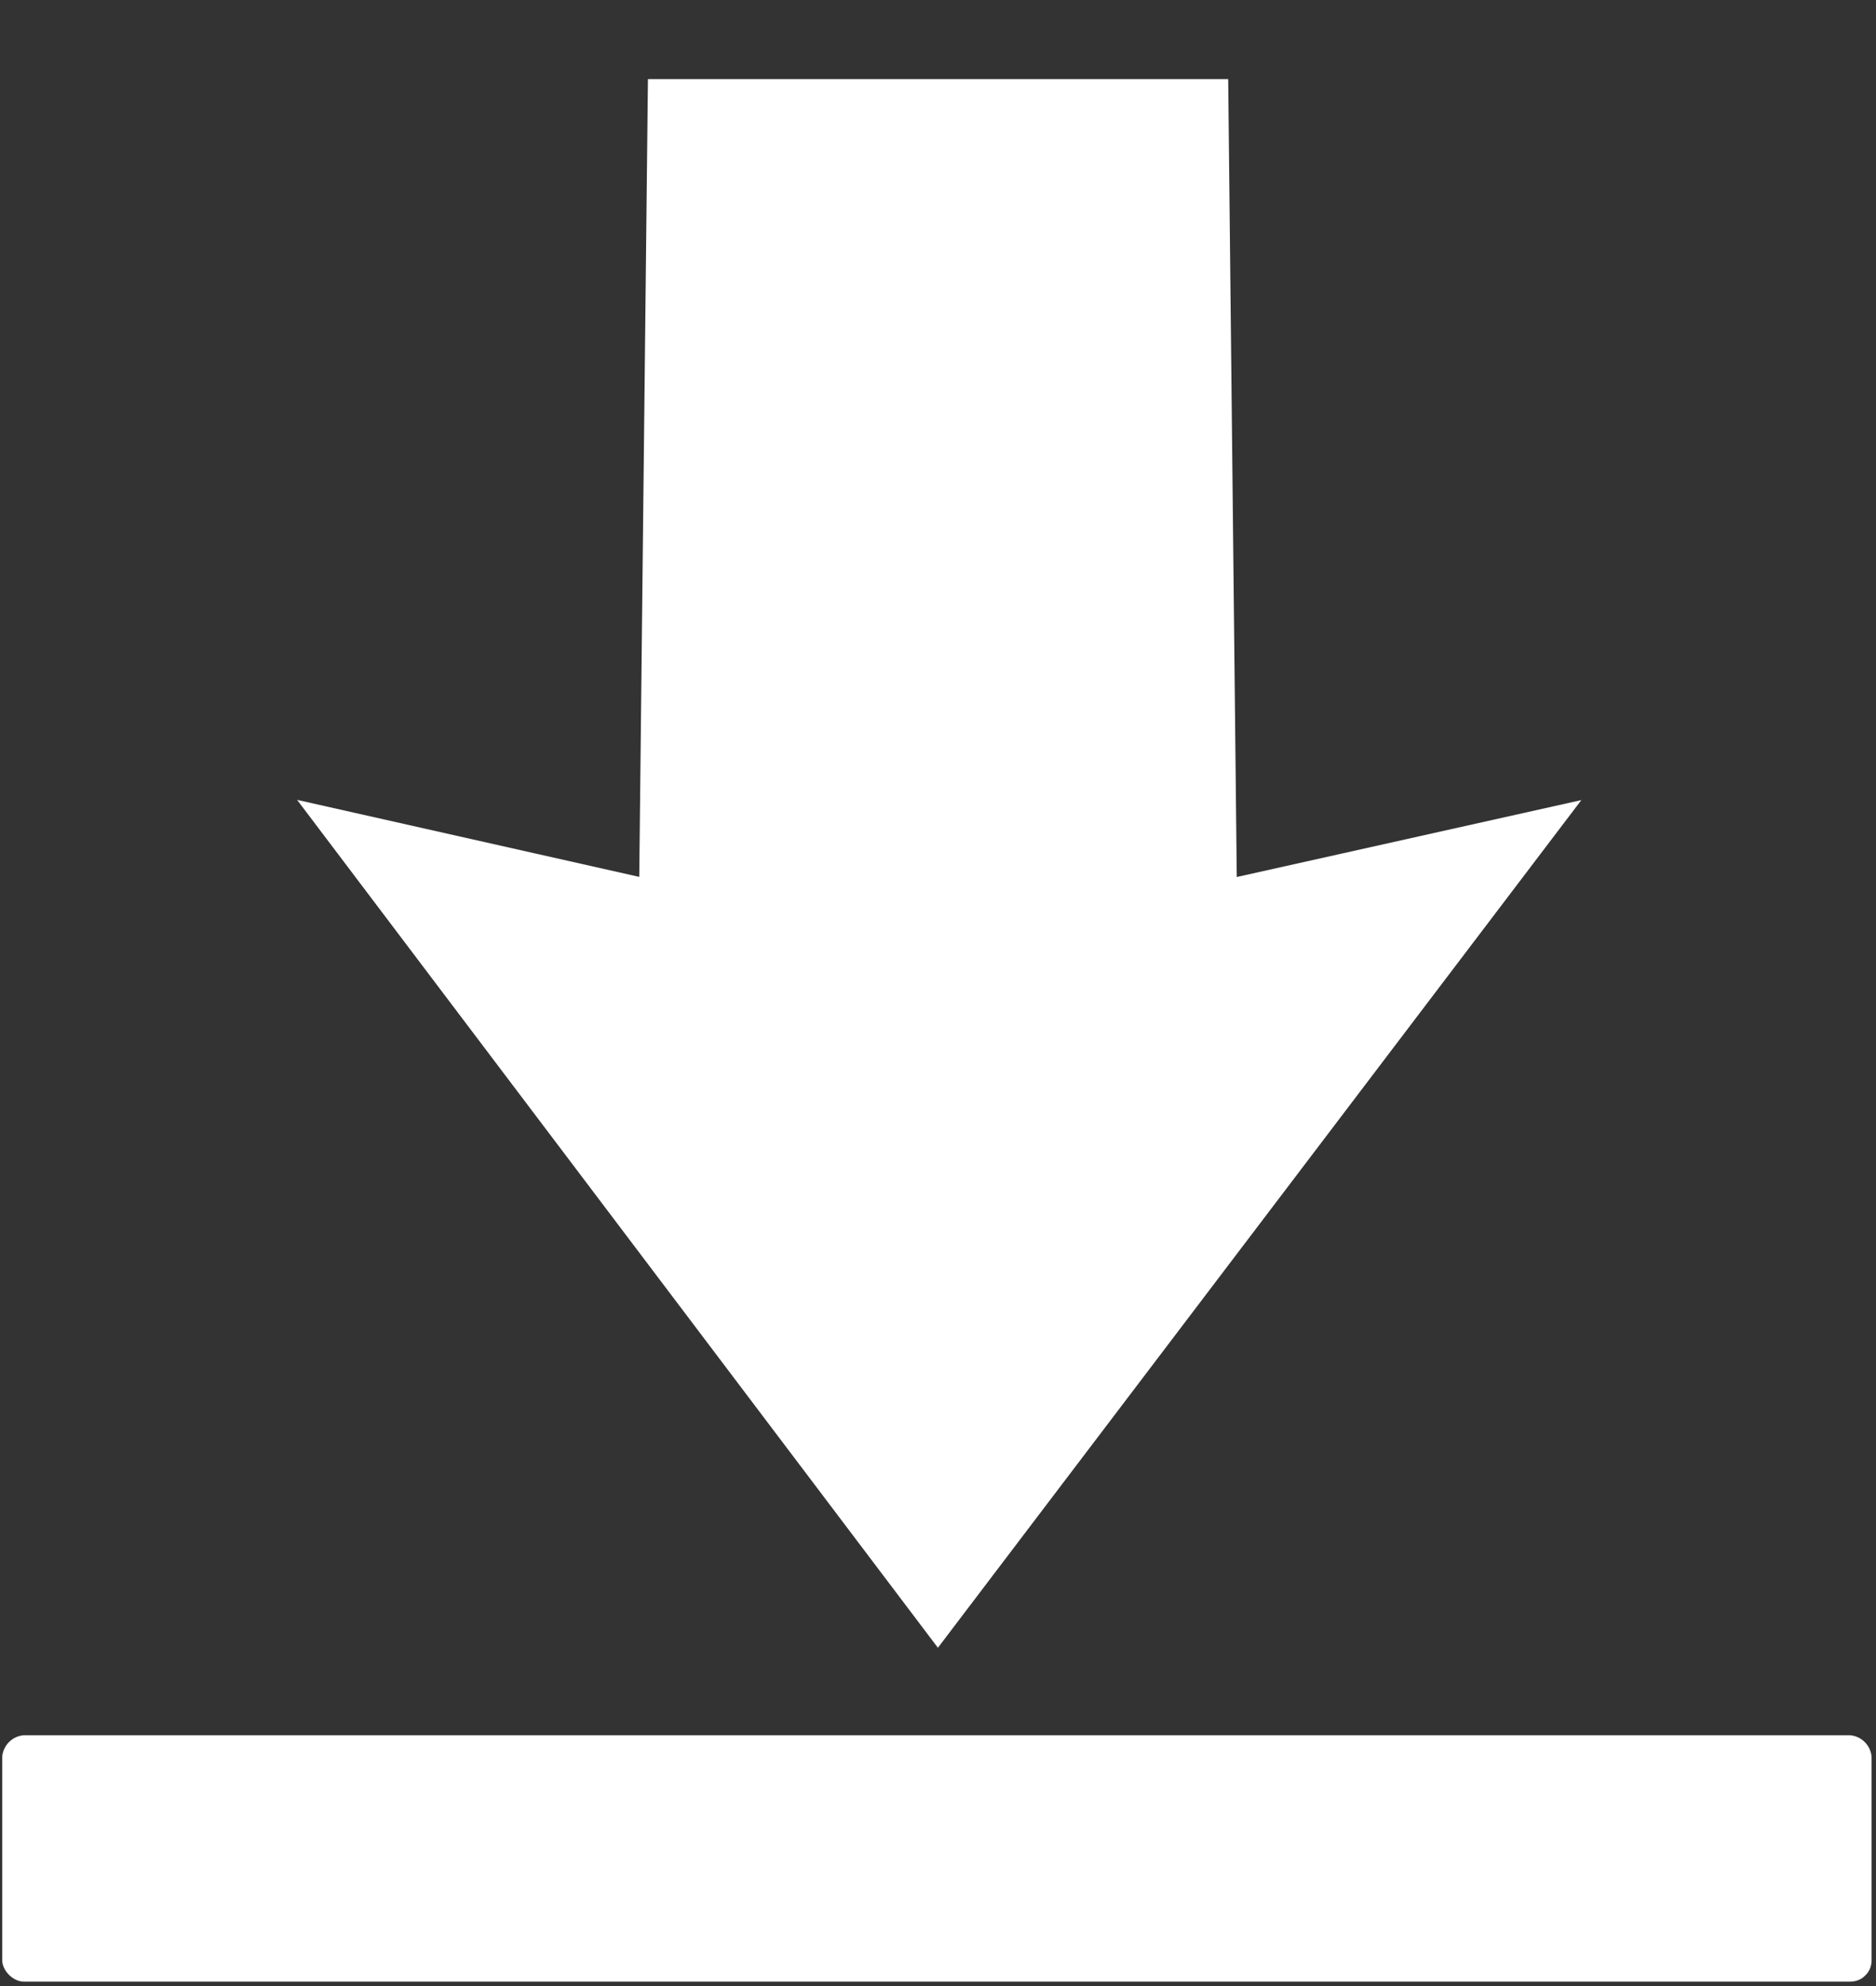 <svg xmlns="http://www.w3.org/2000/svg" width="17" height="18" viewBox="0 0 17 18">
    <rect x="0" y="0" width="17" height="18" fill="#333333" stroke="none"/>
    <g fill="#FFF" fill-rule="nonzero">
        <path d="M.217 15.944h16.545v1.838H.217z"/>
        <path d="M16.763 17.565H.217l.198.198v-1.839l-.198.198h16.546l-.198-.198v1.839c0 .257.395.257.395 0v-1.839a.213.213 0 0 0-.197-.197H.217a.213.213 0 0 0-.197.197v1.839c0 .099.099.197.197.197h16.546c.257 0 .257-.395 0-.395z"/>
        <g>
            <path stroke="#FFF" d="M3.914 8.037l2.372.534.08-7.354h4.269l.079 7.354 2.392-.534L8.5 14.106z"/>
            <path d="M3.855 8.215c.79.178 1.6.376 2.392.554.118.02.256-.06.256-.198 0-2.431.02-4.902.06-7.354l-.198.198h4.29l-.198-.198.06 7.354c0 .138.118.217.256.198.791-.178 1.601-.376 2.392-.554-.079-.099-.158-.198-.217-.296-1.542 2.016-3.064 4.052-4.606 6.068h.336C7.136 11.971 5.614 9.935 4.072 7.92c-.158-.198-.494 0-.336.197 1.522 2.017 3.064 4.053 4.586 6.069.099.118.237.118.336 0 1.542-2.016 3.064-4.052 4.606-6.069.119-.138-.08-.316-.217-.296-.791.178-1.602.375-2.392.553.079.06.158.119.257.198-.02-2.431-.04-4.902-.08-7.354a.213.213 0 0 0-.197-.197h-4.29a.213.213 0 0 0-.197.197l-.06 7.354c.08-.06.159-.119.257-.198-.79-.178-1.6-.375-2.392-.553-.237-.04-.355.336-.098.395z"/>
        </g>
    </g>
</svg>
